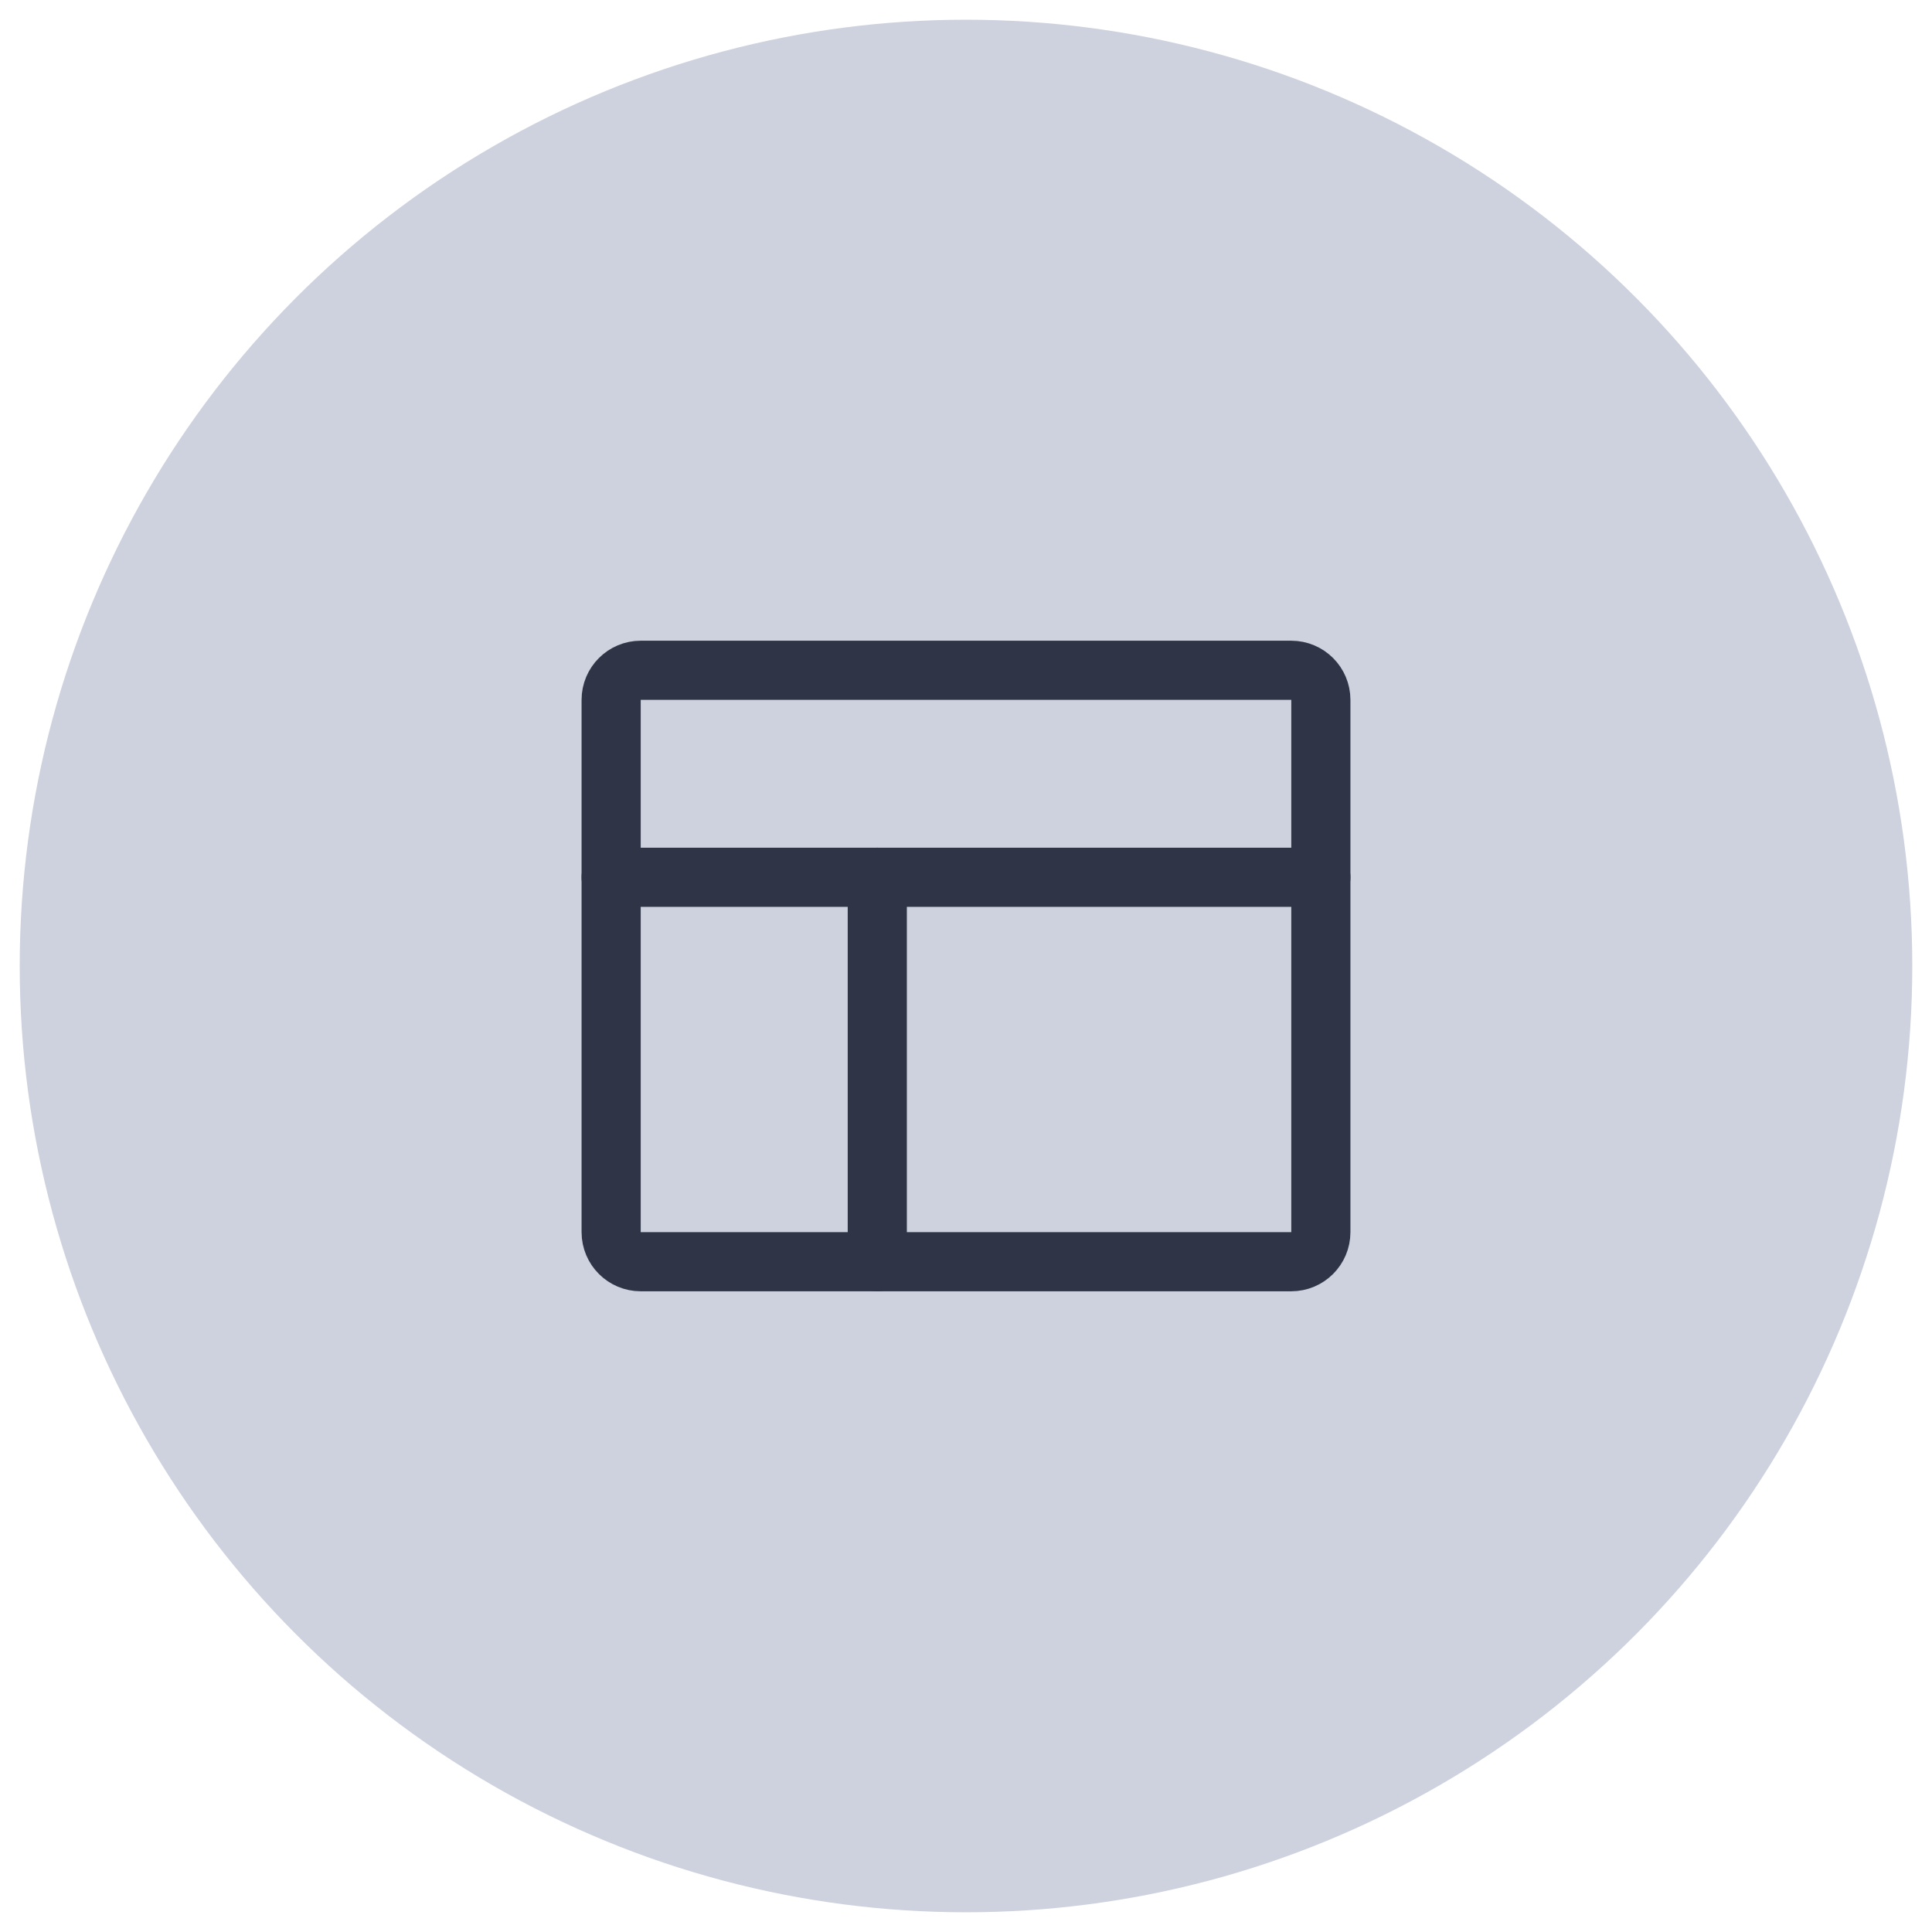 <svg width="49" height="49" viewBox="0 0 49 49" fill="none" xmlns="http://www.w3.org/2000/svg">
<g clip-path="url(#clip0_470_6132)">
<circle cx="24.5" cy="24.5" r="24" fill="#CED2DE"/>
<path d="M22.25 22.25V32" stroke="#2F3546" stroke-width="1.5" stroke-linecap="round" stroke-linejoin="round"/>
<path d="M15.5 22.25H33.5" stroke="#2F3546" stroke-width="1.5" stroke-linecap="round" stroke-linejoin="round"/>
<path d="M32.75 17H16.25C15.836 17 15.5 17.336 15.5 17.75V31.25C15.5 31.664 15.836 32 16.25 32H32.75C33.164 32 33.5 31.664 33.5 31.25V17.75C33.5 17.336 33.164 17 32.75 17Z" stroke="#2F3546" stroke-width="1.5" stroke-linecap="round" stroke-linejoin="round"/>
</g>
<defs>
<clipPath id="clip0_470_6132">
<rect width="48" height="48" fill="white" transform="translate(0.5 0.5)"/>
</clipPath>
</defs>
</svg>
